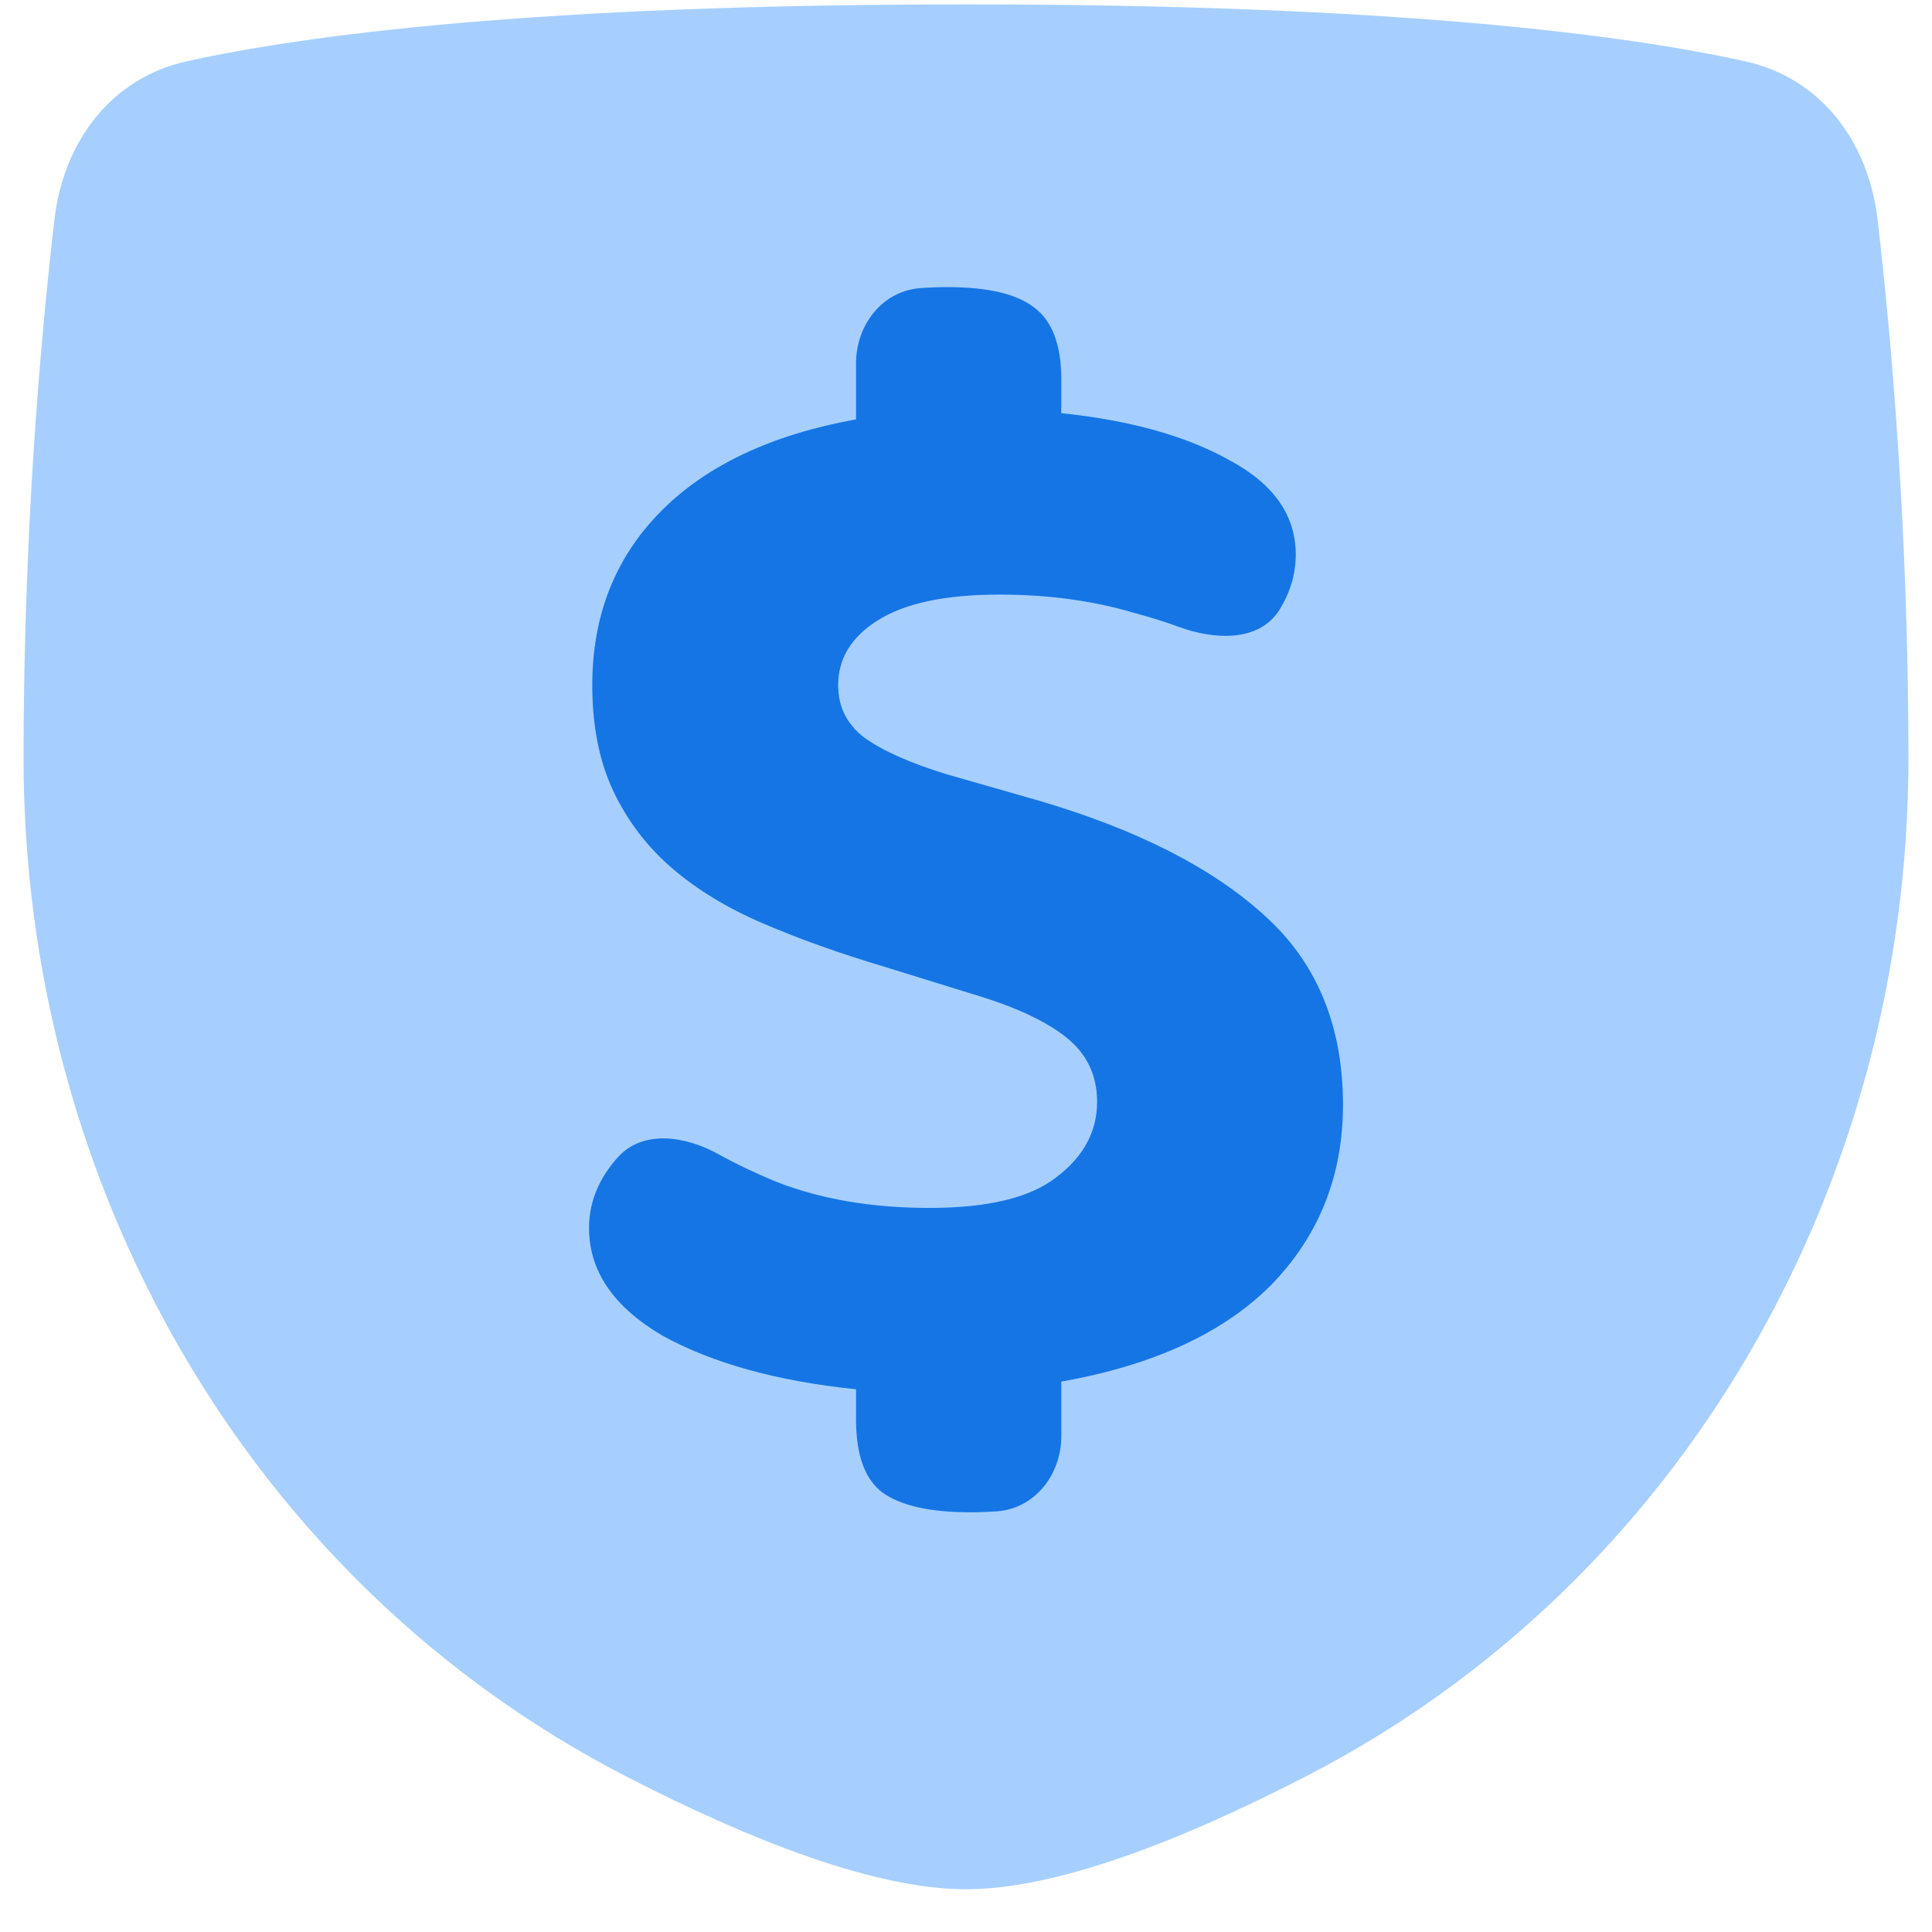 <?xml version="1.0" encoding="utf-8"?>
<svg xmlns="http://www.w3.org/2000/svg" width="41" height="41" viewBox="0 0 41 41" fill="none">
<path d="M1.154 4.666C1.345 3.019 2.344 1.659 3.964 1.301C6.49 0.742 11.386 0.093 20.5 0.093C29.614 0.093 34.51 0.742 37.036 1.301C38.656 1.659 39.655 3.019 39.846 4.666C40.135 7.158 40.5 11.261 40.5 16.093C40.5 25.122 35.735 33.57 27.707 37.701C25.026 39.081 22.409 40.093 20.5 40.093C18.591 40.093 15.974 39.081 13.293 37.701C5.265 33.57 0.5 25.122 0.5 16.093C0.5 11.261 0.865 7.158 1.154 4.666Z" fill="#A6CFFF"/>
<path d="M19.723 25.634C20.966 25.634 21.865 25.417 22.418 24.982C22.994 24.547 23.282 24.014 23.282 23.383C23.282 22.818 23.063 22.361 22.625 22.013C22.188 21.665 21.531 21.361 20.655 21.1L18.755 20.512C17.81 20.23 16.958 19.925 16.198 19.599C15.437 19.273 14.792 18.881 14.262 18.424C13.732 17.968 13.318 17.424 13.018 16.793C12.719 16.163 12.569 15.412 12.569 14.543C12.569 13.064 13.053 11.835 14.021 10.856C14.988 9.877 16.37 9.225 18.167 8.899V7.707C18.167 6.895 18.726 6.171 19.535 6.114C19.726 6.1 19.916 6.093 20.103 6.093C20.955 6.093 21.566 6.235 21.934 6.517C22.326 6.8 22.522 7.311 22.522 8.051V8.768C23.996 8.921 25.194 9.258 26.116 9.78C27.037 10.28 27.498 10.943 27.498 11.77C27.498 12.197 27.371 12.587 27.157 12.934C26.729 13.628 25.774 13.583 25.009 13.301C24.724 13.196 24.413 13.099 24.077 13.009C23.201 12.748 22.245 12.618 21.208 12.618C20.056 12.618 19.193 12.803 18.617 13.172C18.064 13.52 17.787 13.977 17.787 14.543C17.787 14.999 17.972 15.369 18.34 15.652C18.732 15.934 19.319 16.195 20.103 16.435L22.038 16.989C24.111 17.598 25.701 18.403 26.807 19.403C27.936 20.404 28.5 21.752 28.5 23.448C28.5 24.949 27.993 26.221 26.98 27.265C25.966 28.287 24.48 28.972 22.522 29.32V30.48C22.522 31.291 21.963 32.016 21.154 32.073C20.963 32.086 20.773 32.093 20.586 32.093C19.734 32.093 19.112 31.952 18.72 31.669C18.352 31.387 18.167 30.875 18.167 30.136V29.483C16.486 29.309 15.115 28.929 14.055 28.342C13.018 27.733 12.5 26.972 12.5 26.058C12.5 25.47 12.741 24.966 13.118 24.553C13.653 23.967 14.553 24.109 15.247 24.494C15.617 24.699 16.026 24.894 16.474 25.079C17.419 25.449 18.501 25.634 19.723 25.634Z" fill="#1575E5"/>
</svg>